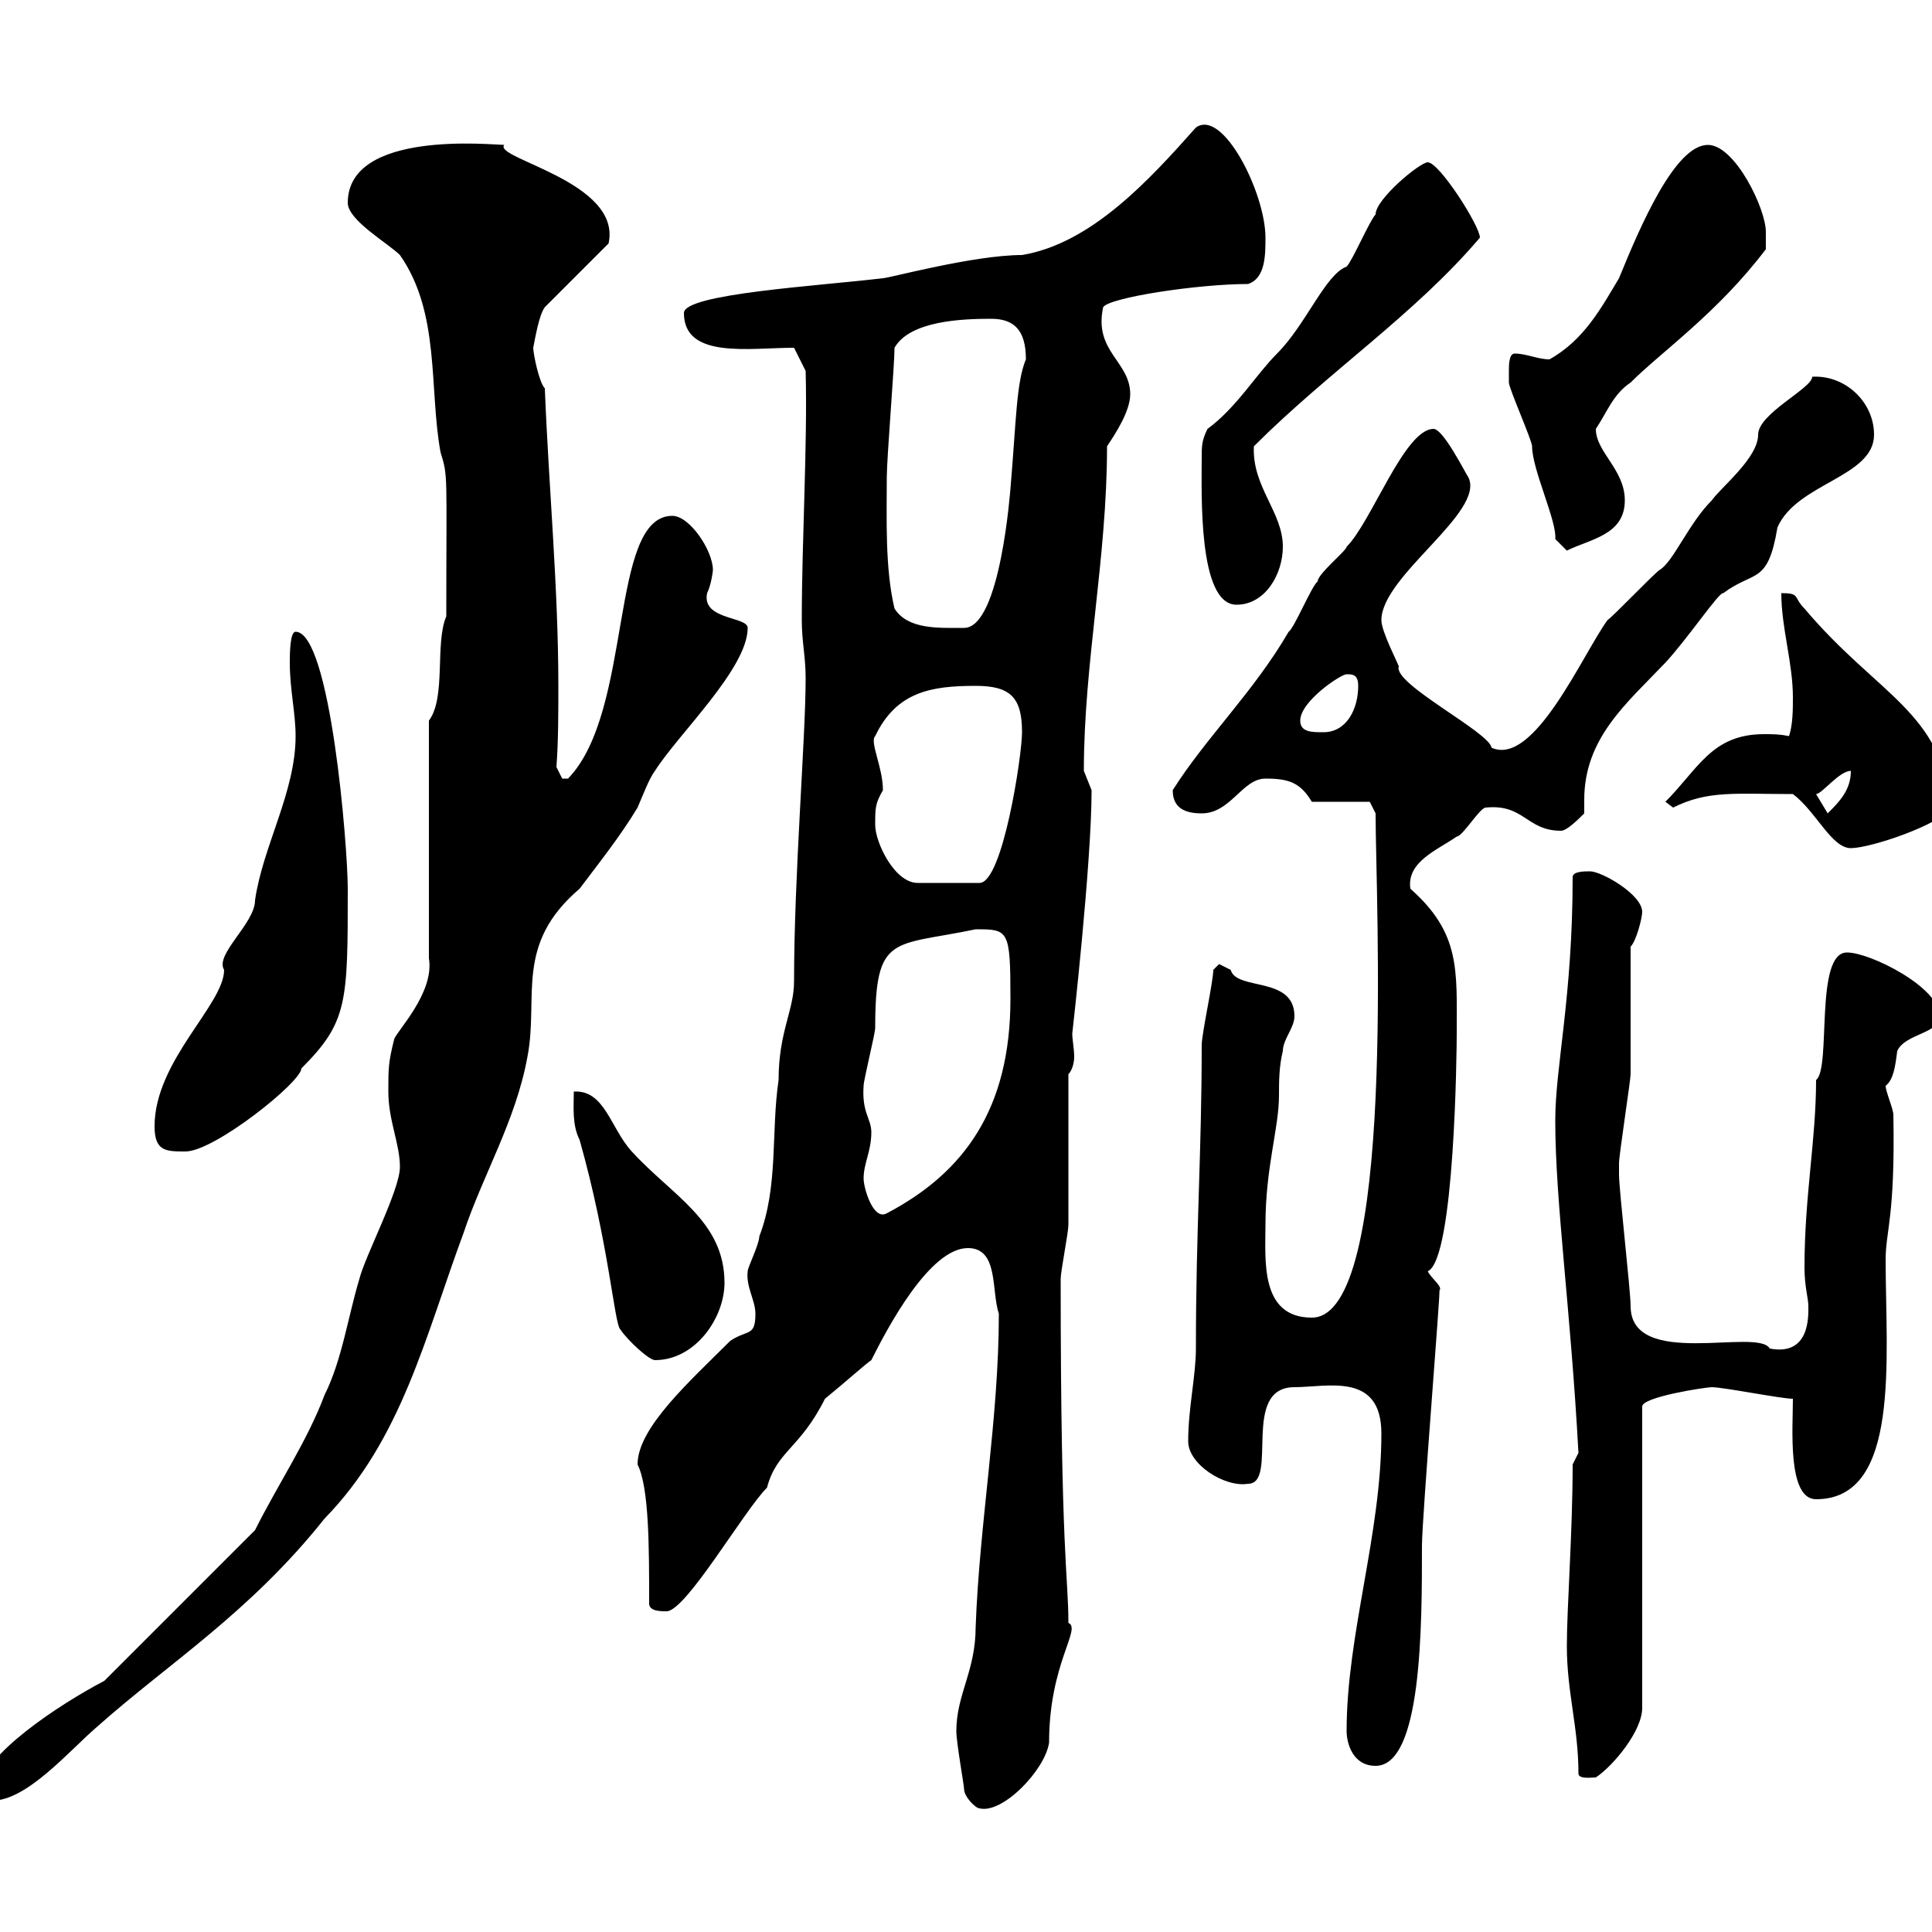 <svg xmlns="http://www.w3.org/2000/svg" xmlns:xlink="http://www.w3.org/1999/xlink" width="300" height="300"><path d="M149.70 277.80C149.70 279 151.50 280.80 152.10 280.80C155.70 281.70 162.30 274.80 162.90 270.60C162.90 258.30 168 252.90 165.90 252C165.90 244.80 164.70 241.50 164.70 198.60C164.70 197.40 165.90 191.40 165.90 190.20C165.90 186.60 165.90 170.40 165.90 166.80C166.50 166.20 166.80 165 166.80 164.10C166.80 162.90 166.50 161.40 166.50 160.50C166.50 160.50 169.50 134.10 169.50 122.70C169.50 122.70 168.30 119.70 168.30 119.70C168.30 102.90 171.90 86.70 171.90 69.30C173.10 67.50 175.50 63.90 175.50 61.20C175.50 56.10 169.80 54.60 171.30 47.70C172.20 46.20 186 44.10 193.80 44.10C196.50 43.20 196.50 39.60 196.50 36.90C196.50 30 189.90 16.80 185.70 19.80C178.50 27.90 169.50 37.80 158.70 39.60C151.20 39.60 138 43.20 137.10 43.20C127.20 44.40 106.20 45.60 106.20 48.60C106.20 55.80 116.40 54 123.30 54L125.10 57.60C125.40 69 124.50 84 124.50 96.30C124.50 99.60 125.10 102 125.10 105.30C125.10 114.60 123.30 135.90 123.30 152.40C123.30 156.90 120.90 160.20 120.90 167.70C119.70 175.80 120.90 184.20 117.90 192C117.90 193.20 116.10 196.80 116.10 197.40C115.80 199.80 117.30 201.90 117.30 204C117.30 207.60 116.10 206.40 113.40 208.20C107.10 214.50 99 221.70 99 227.40C100.80 231 100.80 240.30 100.80 249C100.80 250.20 102.60 250.20 103.50 250.20C106.50 250.20 115.50 234.60 119.10 231C120.60 225.30 124.20 225 128.10 217.20C131.40 214.50 134.40 211.80 135.30 211.20C137.70 206.40 144.30 193.80 150.30 193.80C155.10 193.80 153.90 200.40 155.10 204C155.10 220.20 152.10 236.40 151.50 252.60C151.50 259.50 148.50 263.10 148.50 268.80C148.50 270.60 149.70 277.20 149.70 277.80ZM-3 277.80C-3 279-1.80 279.60-1.20 279.60C4.20 279.60 10.80 271.80 15 268.20C26.10 258.30 38.70 250.50 50.40 235.80C62.40 223.50 66 207.60 72 191.40C75 182.40 80.10 174 81.90 164.10C83.70 154.80 79.80 146.70 90 138C92.70 134.40 96.30 129.90 99 125.40C99.90 123.30 100.80 120.90 101.70 119.70C105.30 114 116.10 103.80 116.10 97.50C116.10 95.70 108.90 96.30 109.80 92.10C110.40 90.90 110.70 88.80 110.70 88.50C110.70 85.50 107.10 80.10 104.40 80.10C94.50 80.10 98.40 110.40 88.20 120.90C88.20 120.90 88.20 120.90 87.30 120.90C87.30 120.90 86.40 119.10 86.40 119.10C86.70 115.20 86.70 110.70 86.70 106.50C86.70 91.20 85.20 75.60 84.60 60.30C83.70 59.40 82.80 54.90 82.80 54C83.10 52.50 83.70 48.90 84.60 47.70L94.50 37.80C96.60 28.20 76.50 24.60 78.30 22.50C76.50 22.50 54 20.10 54 31.50C54 34.20 60.30 37.80 62.10 39.60C68.40 48.60 66.60 60.30 68.40 70.20C69.60 74.10 69.30 73.20 69.30 95.70C67.50 99.90 69.30 108.30 66.60 111.90L66.60 148.80C67.50 154.20 61.50 160.20 61.20 161.40C60.30 165 60.30 165.90 60.30 169.50C60.30 174 62.10 177.60 62.10 181.20C62.10 184.80 56.70 195 55.80 198.60C54 204.60 53.10 211.20 50.40 216.60C47.70 223.80 43.20 230.40 39.60 237.60L16.20 261C9.30 264.60-3 272.70-3 277.80ZM245.10 275.40C245.10 276.30 247.20 276 247.80 276C250.50 274.20 255 268.80 255 265.20L255 218.40C255 216.90 264.90 215.40 265.80 215.40C267.60 215.40 276.60 217.20 278.40 217.20C278.40 221.70 277.50 232.80 282 232.80C295.20 232.80 292.80 210.90 292.80 195.60C292.80 191.10 294.30 189 294 173.10C294 172.20 292.80 169.50 292.80 168.60C294 167.70 294.30 165.60 294.60 163.20C295.80 160.50 301.20 160.50 301.20 157.80C301.20 153.30 290.40 147.90 286.80 147.90C281.70 147.90 284.40 165.90 282 167.70C282 177 280.20 185.70 280.20 196.80C280.20 199.80 280.80 201.60 280.80 202.80C280.80 204.30 281.10 210.60 274.80 209.40C273 206.10 253.20 212.70 253.20 202.80C253.20 200.40 251.40 184.80 251.40 182.40C251.40 181.80 251.40 181.20 251.40 180.60C251.40 179.40 253.20 167.70 253.20 166.80C253.20 164.10 253.20 149.70 253.20 147C254.10 146.10 255 142.50 255 141.60C255 138.90 248.70 135.30 246.90 135.30C246 135.30 244.20 135.30 244.20 136.20C244.20 154.80 241.50 165.60 241.50 174C241.50 186.60 243.90 203.40 245.10 225.60C245.10 225.60 244.20 227.40 244.20 227.40C244.20 237.90 243.30 249.60 243.30 255.60C243.30 262.80 245.10 268.20 245.10 275.40ZM209.10 268.80C209.10 270.60 210 274.20 213.60 274.20C220.80 274.20 220.80 252.60 220.80 240C220.80 235.80 223.80 199.20 223.50 200.40C224.10 199.80 222.30 198.60 221.70 197.40C225.90 195.60 226.20 162.90 226.20 160.50C226.20 150.60 226.80 144.90 219 138C218.40 133.80 223.20 132 226.20 129.90C227.10 129.90 229.80 125.40 230.70 125.40C236.70 124.80 237 129 242.40 129C243.30 129 245.10 127.20 246 126.30C246 125.40 246 124.80 246 124.20C246 114.60 252.60 109.20 258.60 102.90C262.20 99 267 91.80 267.60 92.10C272.40 88.50 274.50 90.90 276 81.90C279 75 291 74.10 291 67.50C291 62.40 286.50 58.20 281.40 58.50C281.40 60.30 273 64.20 273 67.50C273 71.10 267.30 75.60 265.80 77.70C262.20 81.30 259.80 87.30 257.70 88.50C256.80 89.10 250.50 95.70 249.60 96.30C245.70 101.70 238.20 119.10 231.60 116.10C231.30 113.70 216.30 106.20 217.20 103.50C217.20 103.20 214.50 98.10 214.50 96.30C214.50 89.40 230.70 79.50 228 74.10C227.40 73.20 224.10 66.60 222.60 66.60C218.10 66.60 213 81 209.10 84.90C209.10 85.50 204.60 89.10 204.60 90.30C203.70 90.90 201 97.50 200.10 98.10C194.70 107.40 187.20 114.60 182.10 122.70C182.10 125.40 183.90 126.30 186.60 126.30C191.10 126.30 192.90 120.90 196.50 120.90C200.10 120.90 201.90 121.50 203.70 124.50L212.70 124.50L213.60 126.30C213.60 139.50 216.90 204.60 203.70 204.60C195.60 204.60 196.50 195.60 196.50 190.20C196.50 181.20 198.60 175.20 198.60 170.10C198.60 168 198.60 165.60 199.20 163.20C199.20 161.40 201 159.60 201 157.80C201 151.50 192 153.90 191.10 150.60C191.10 150.60 189.30 149.70 189.30 149.70C189.30 149.70 188.40 150.60 188.40 150.60C188.40 152.40 186.60 160.50 186.60 162.30C186.60 179.10 185.70 190.80 185.70 209.40C185.70 213.60 184.50 218.70 184.50 223.80C184.50 227.40 190.20 231 193.80 230.40C198.60 230.40 192.60 215.40 201 215.40C206.10 215.40 214.50 213 214.50 222.60C214.50 238.20 209.10 253.80 209.10 268.80ZM89.10 169.50C89.10 171.90 88.80 174.60 90 177C94.50 192.90 95.40 205.50 96.30 206.40C97.50 208.20 100.80 211.20 101.70 211.20C108 211.20 112.50 204.60 112.50 199.20C112.50 189.60 104.40 185.70 98.10 178.80C94.80 175.20 93.90 169.20 89.10 169.50ZM134.10 183C134.10 180.60 135.30 178.80 135.30 175.80C135.30 173.70 133.80 172.80 134.10 168.60C134.10 167.70 135.90 160.50 135.90 159.60C135.90 144.90 138.60 147 151.50 144.30C156.60 144.30 156.90 144.30 156.90 155.10C156.90 172.20 149.70 182.10 137.70 188.40C135.60 189.60 134.10 184.50 134.10 183ZM24 174.90C24 178.80 25.80 178.80 28.80 178.80C33.30 178.80 46.80 168 46.80 165.90C54 158.70 54 155.70 54 138C54 131.40 51.30 98.10 45.90 98.10C45 98.10 45 101.70 45 102.90C45 107.10 45.90 110.70 45.90 114.30C45.90 123 40.80 131.40 39.60 139.80C39.60 143.40 33.30 148.20 34.80 150.60C34.80 156 24 164.70 24 174.90ZM135.90 128.10C135.90 125.40 135.90 124.80 137.10 122.70C137.10 119.10 135 115.20 135.90 114.30C139.20 107.40 144.60 106.50 151.50 106.50C156.90 106.50 158.70 108.30 158.70 113.70C158.70 117.30 155.70 137.10 152.10 137.10L142.50 137.10C138.90 137.10 135.90 130.80 135.90 128.10ZM278.40 123.30C282 126 284.40 131.70 287.40 131.70C290.40 131.70 301.20 128.10 303 125.40C301.50 110.40 291.60 108 280.20 94.50C278.40 92.70 279.60 92.10 276.60 92.10C276.60 97.50 278.40 102.90 278.40 108.30C278.40 110.10 278.40 112.50 277.80 114.30C276.30 114 275.40 114 273.90 114C265.80 114 263.70 119.40 258.60 124.50C258.60 124.50 259.80 125.40 259.80 125.40C265.20 122.70 269.40 123.30 278.40 123.30ZM282 123.30C282.90 123.30 285.60 119.70 287.40 119.70C287.40 122.70 285.60 124.50 283.80 126.30ZM201.90 111.90C201.90 108.90 208.20 104.70 209.10 104.70C210 104.70 210.90 104.70 210.90 106.50C210.90 110.10 209.10 113.70 205.50 113.70C203.70 113.70 201.90 113.70 201.90 111.90ZM138.90 94.50C137.40 88.20 137.70 80.40 137.70 74.10C137.70 71.10 138.90 56.70 138.90 54C141.30 49.80 149.40 49.50 153.90 49.50C157.50 49.50 159.30 51.30 159.30 55.80C157.80 59.40 157.80 65.40 156.90 75.90C156.90 75.60 155.40 97.50 149.70 97.50C145.80 97.50 141 97.80 138.90 94.50ZM186.60 71.10C186.60 76.50 186 93.90 192 93.90C196.50 93.90 199.20 89.10 199.20 84.90C199.20 79.50 194.40 75.60 194.70 69.30C206.40 57.60 219.60 48.90 229.80 36.90C229.80 35.10 223.50 25.20 221.70 25.20C220.50 25.20 213.60 30.90 213.60 33.30C212.70 34.20 210 40.50 209.10 41.40C205.80 42.60 202.80 50.40 198.30 54.90C195 58.20 192 63.30 187.50 66.60C186.60 68.40 186.60 69.30 186.60 71.10ZM234.30 57.60C234.30 58.50 234.30 59.40 234.30 59.40C234.30 60.30 237.90 68.40 237.90 69.30C237.90 72.90 241.80 81 241.50 83.70C241.50 83.70 243.30 85.50 243.30 85.50C246.90 83.70 252.30 83.10 252.30 77.70C252.30 72.90 247.80 70.20 247.80 66.60C249.60 63.90 250.50 61.20 253.20 59.40C258 54.60 266.70 48.60 274.20 38.70C274.20 38.70 274.20 36.90 274.20 36C274.20 32.40 269.40 22.50 265.20 22.50C260.10 22.50 254.70 35.10 251.40 43.20C248.70 47.70 246 52.80 240.60 55.80C238.80 55.80 237 54.90 235.20 54.90C234.30 54.90 234.30 56.70 234.30 57.60Z"/></svg>